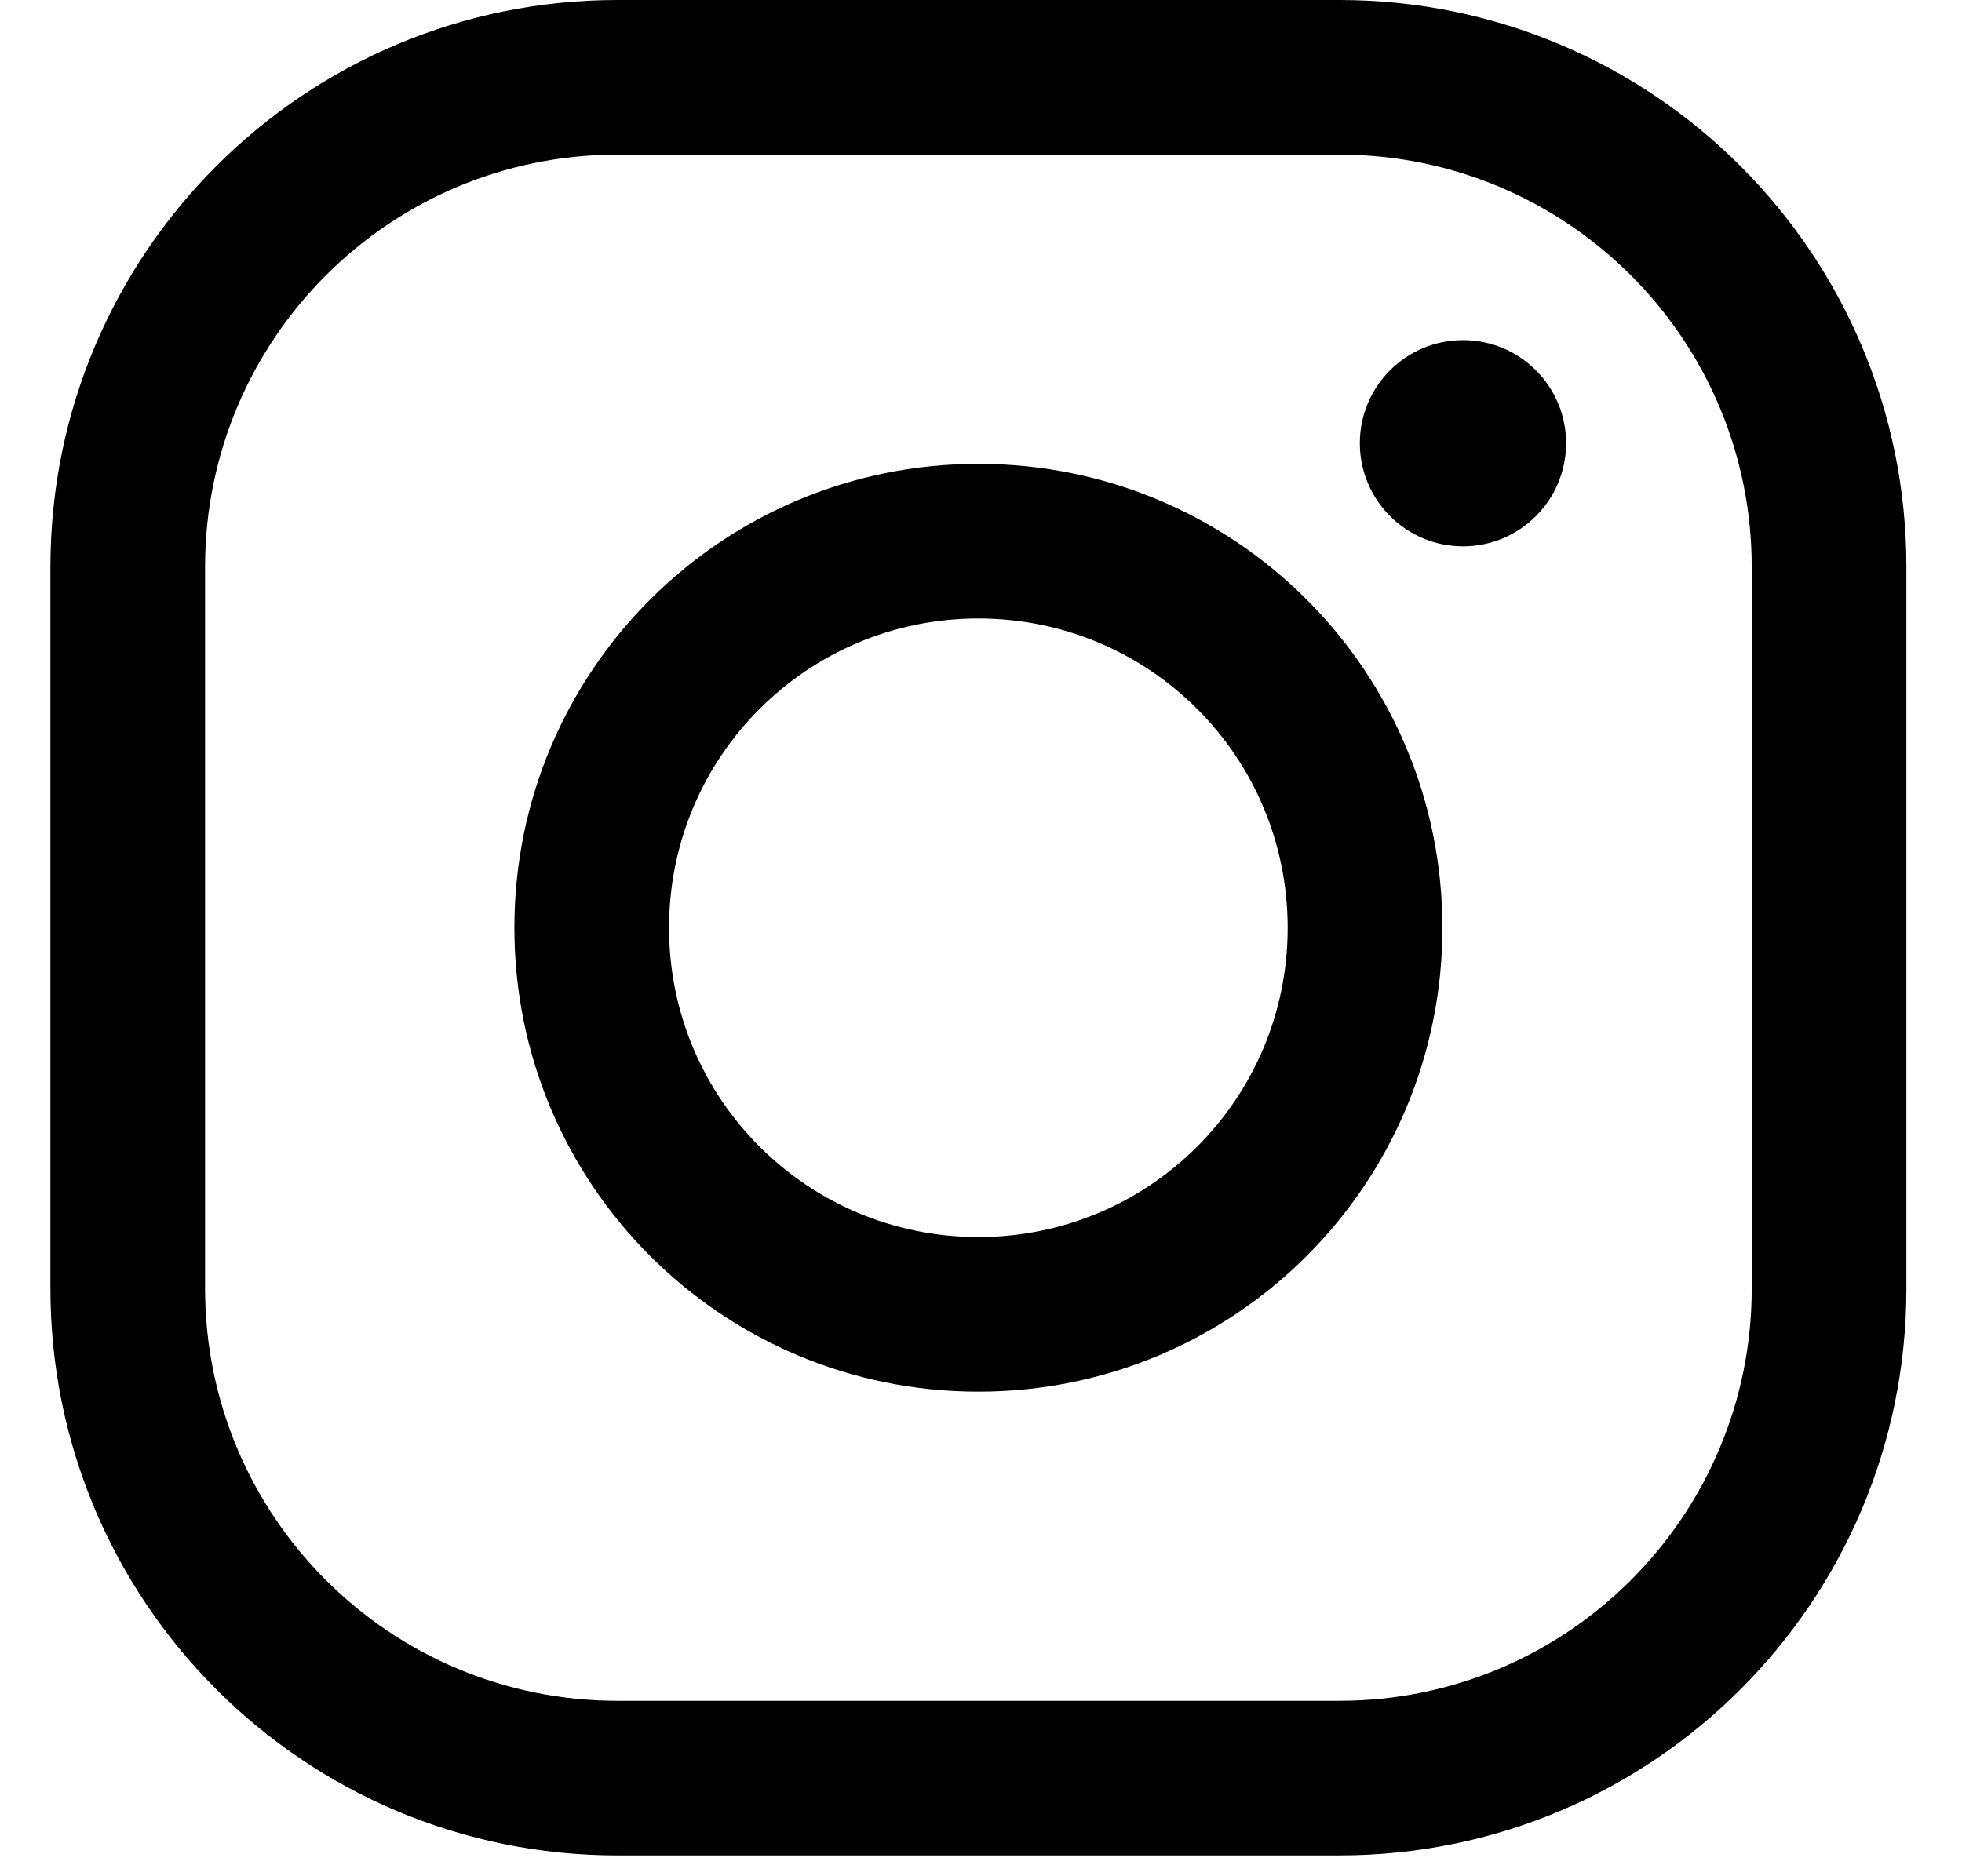 <svg width="23" height="22" viewBox="0 0 23 22" fill="none" xmlns="http://www.w3.org/2000/svg">
<path d="M15.7 0H7.239C3.565 0 0.591 2.973 0.591 6.648V15.109C0.591 18.783 3.565 21.756 7.239 21.756H15.7C19.374 21.756 22.348 18.783 22.348 15.109V6.648C22.348 2.973 19.374 0 15.7 0ZM20.535 15.109C20.535 17.78 18.371 19.943 15.7 19.943H7.239C4.568 19.943 2.404 17.78 2.404 15.109V6.648C2.404 3.977 4.568 1.813 7.239 1.813H15.7C18.371 1.813 20.535 3.977 20.535 6.648V15.109Z" fill="black"/>
<path d="M11.469 5.439C8.46 5.439 6.03 7.869 6.03 10.879C6.03 13.888 8.46 16.318 11.469 16.318C14.479 16.318 16.909 13.888 16.909 10.879C16.909 7.869 14.479 5.439 11.469 5.439ZM11.469 14.505C9.463 14.505 7.843 12.885 7.843 10.879C7.843 8.872 9.463 7.252 11.469 7.252C13.476 7.252 15.095 8.872 15.095 10.879C15.095 12.885 13.476 14.505 11.469 14.505Z" fill="black"/>
<path d="M17.15 6.406C17.818 6.406 18.359 5.865 18.359 5.197C18.359 4.529 17.818 3.988 17.15 3.988C16.483 3.988 15.941 4.529 15.941 5.197C15.941 5.865 16.483 6.406 17.15 6.406Z" fill="black"/>
</svg>
